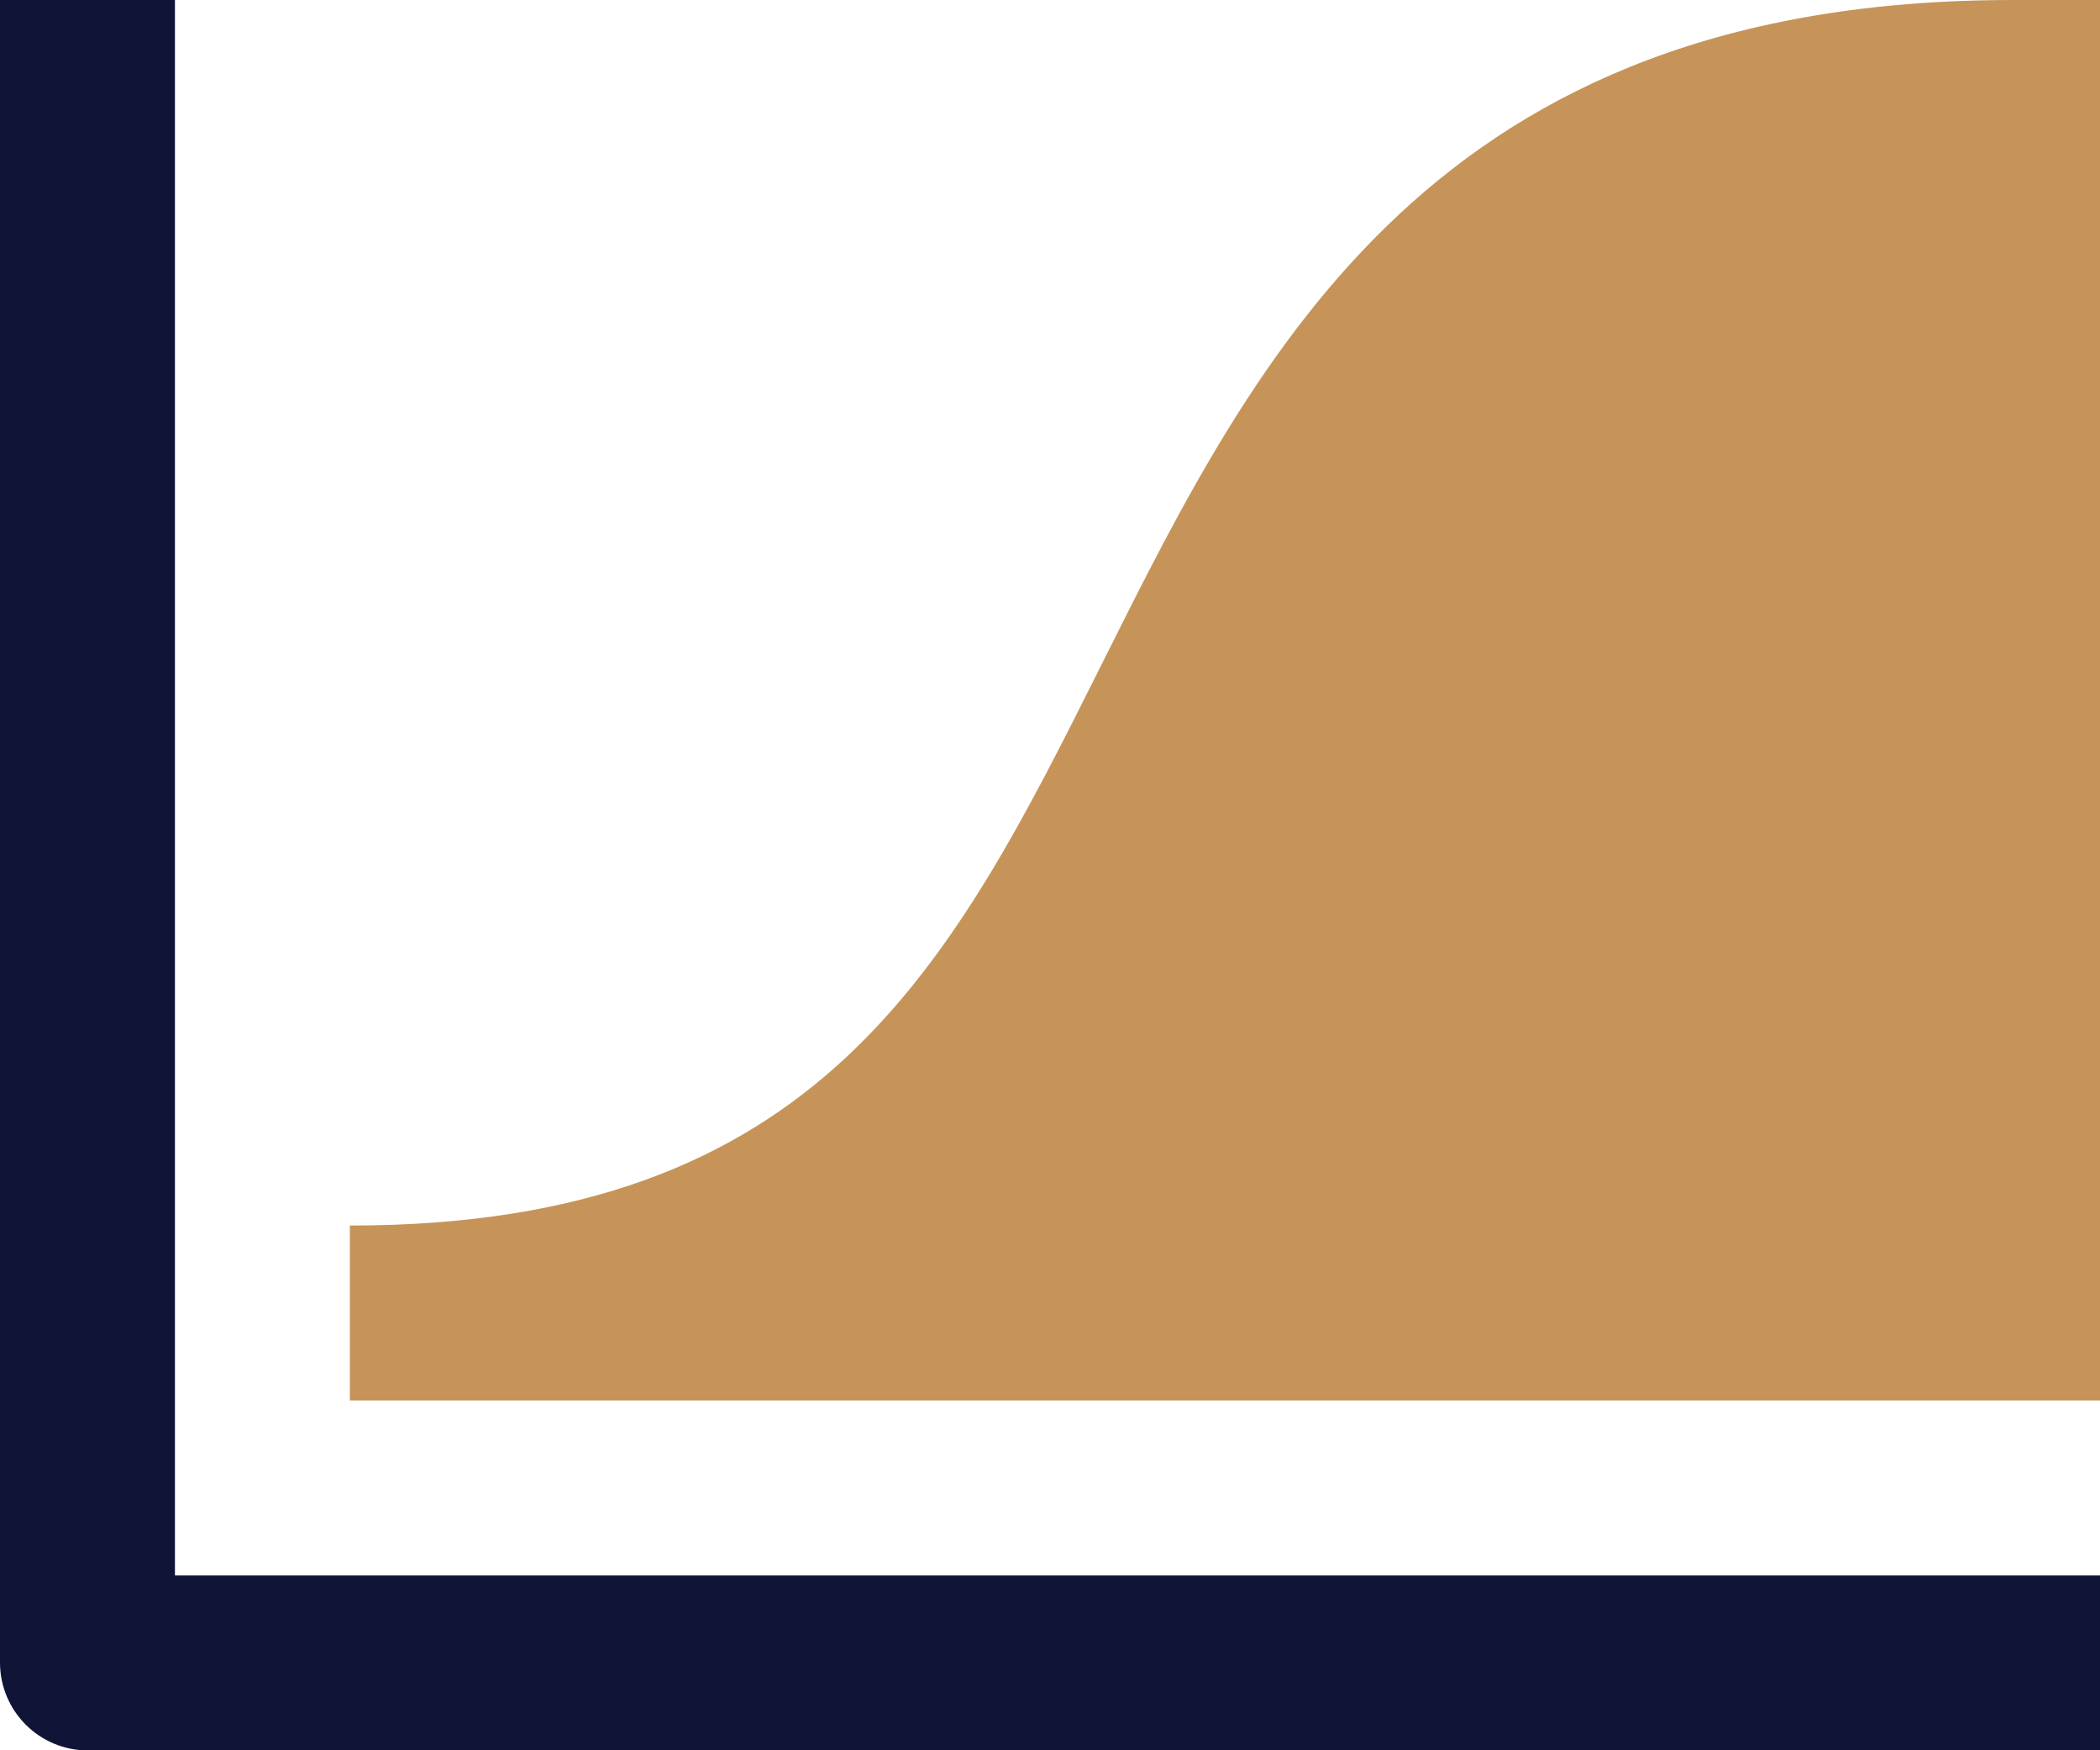 <?xml version="1.0" encoding="UTF-8"?><svg id="b" xmlns="http://www.w3.org/2000/svg" width="25.09" height="20.91" viewBox="0 0 25.09 20.91"><g id="c"><path d="M25.09,20.91H1.05c-.58,0-1.05-.47-1.05-1.05V0h2.09v18.82h23v2.09Z" fill="#101538" stroke-width="0"/><path d="M25.09,16.73H4.18v-2.09c5.63,0,7.19-3.12,9-6.74,1.85-3.7,3.95-7.9,10.87-7.9h1.05v16.73Z" fill="#c69458" stroke-width="0"/></g></svg>